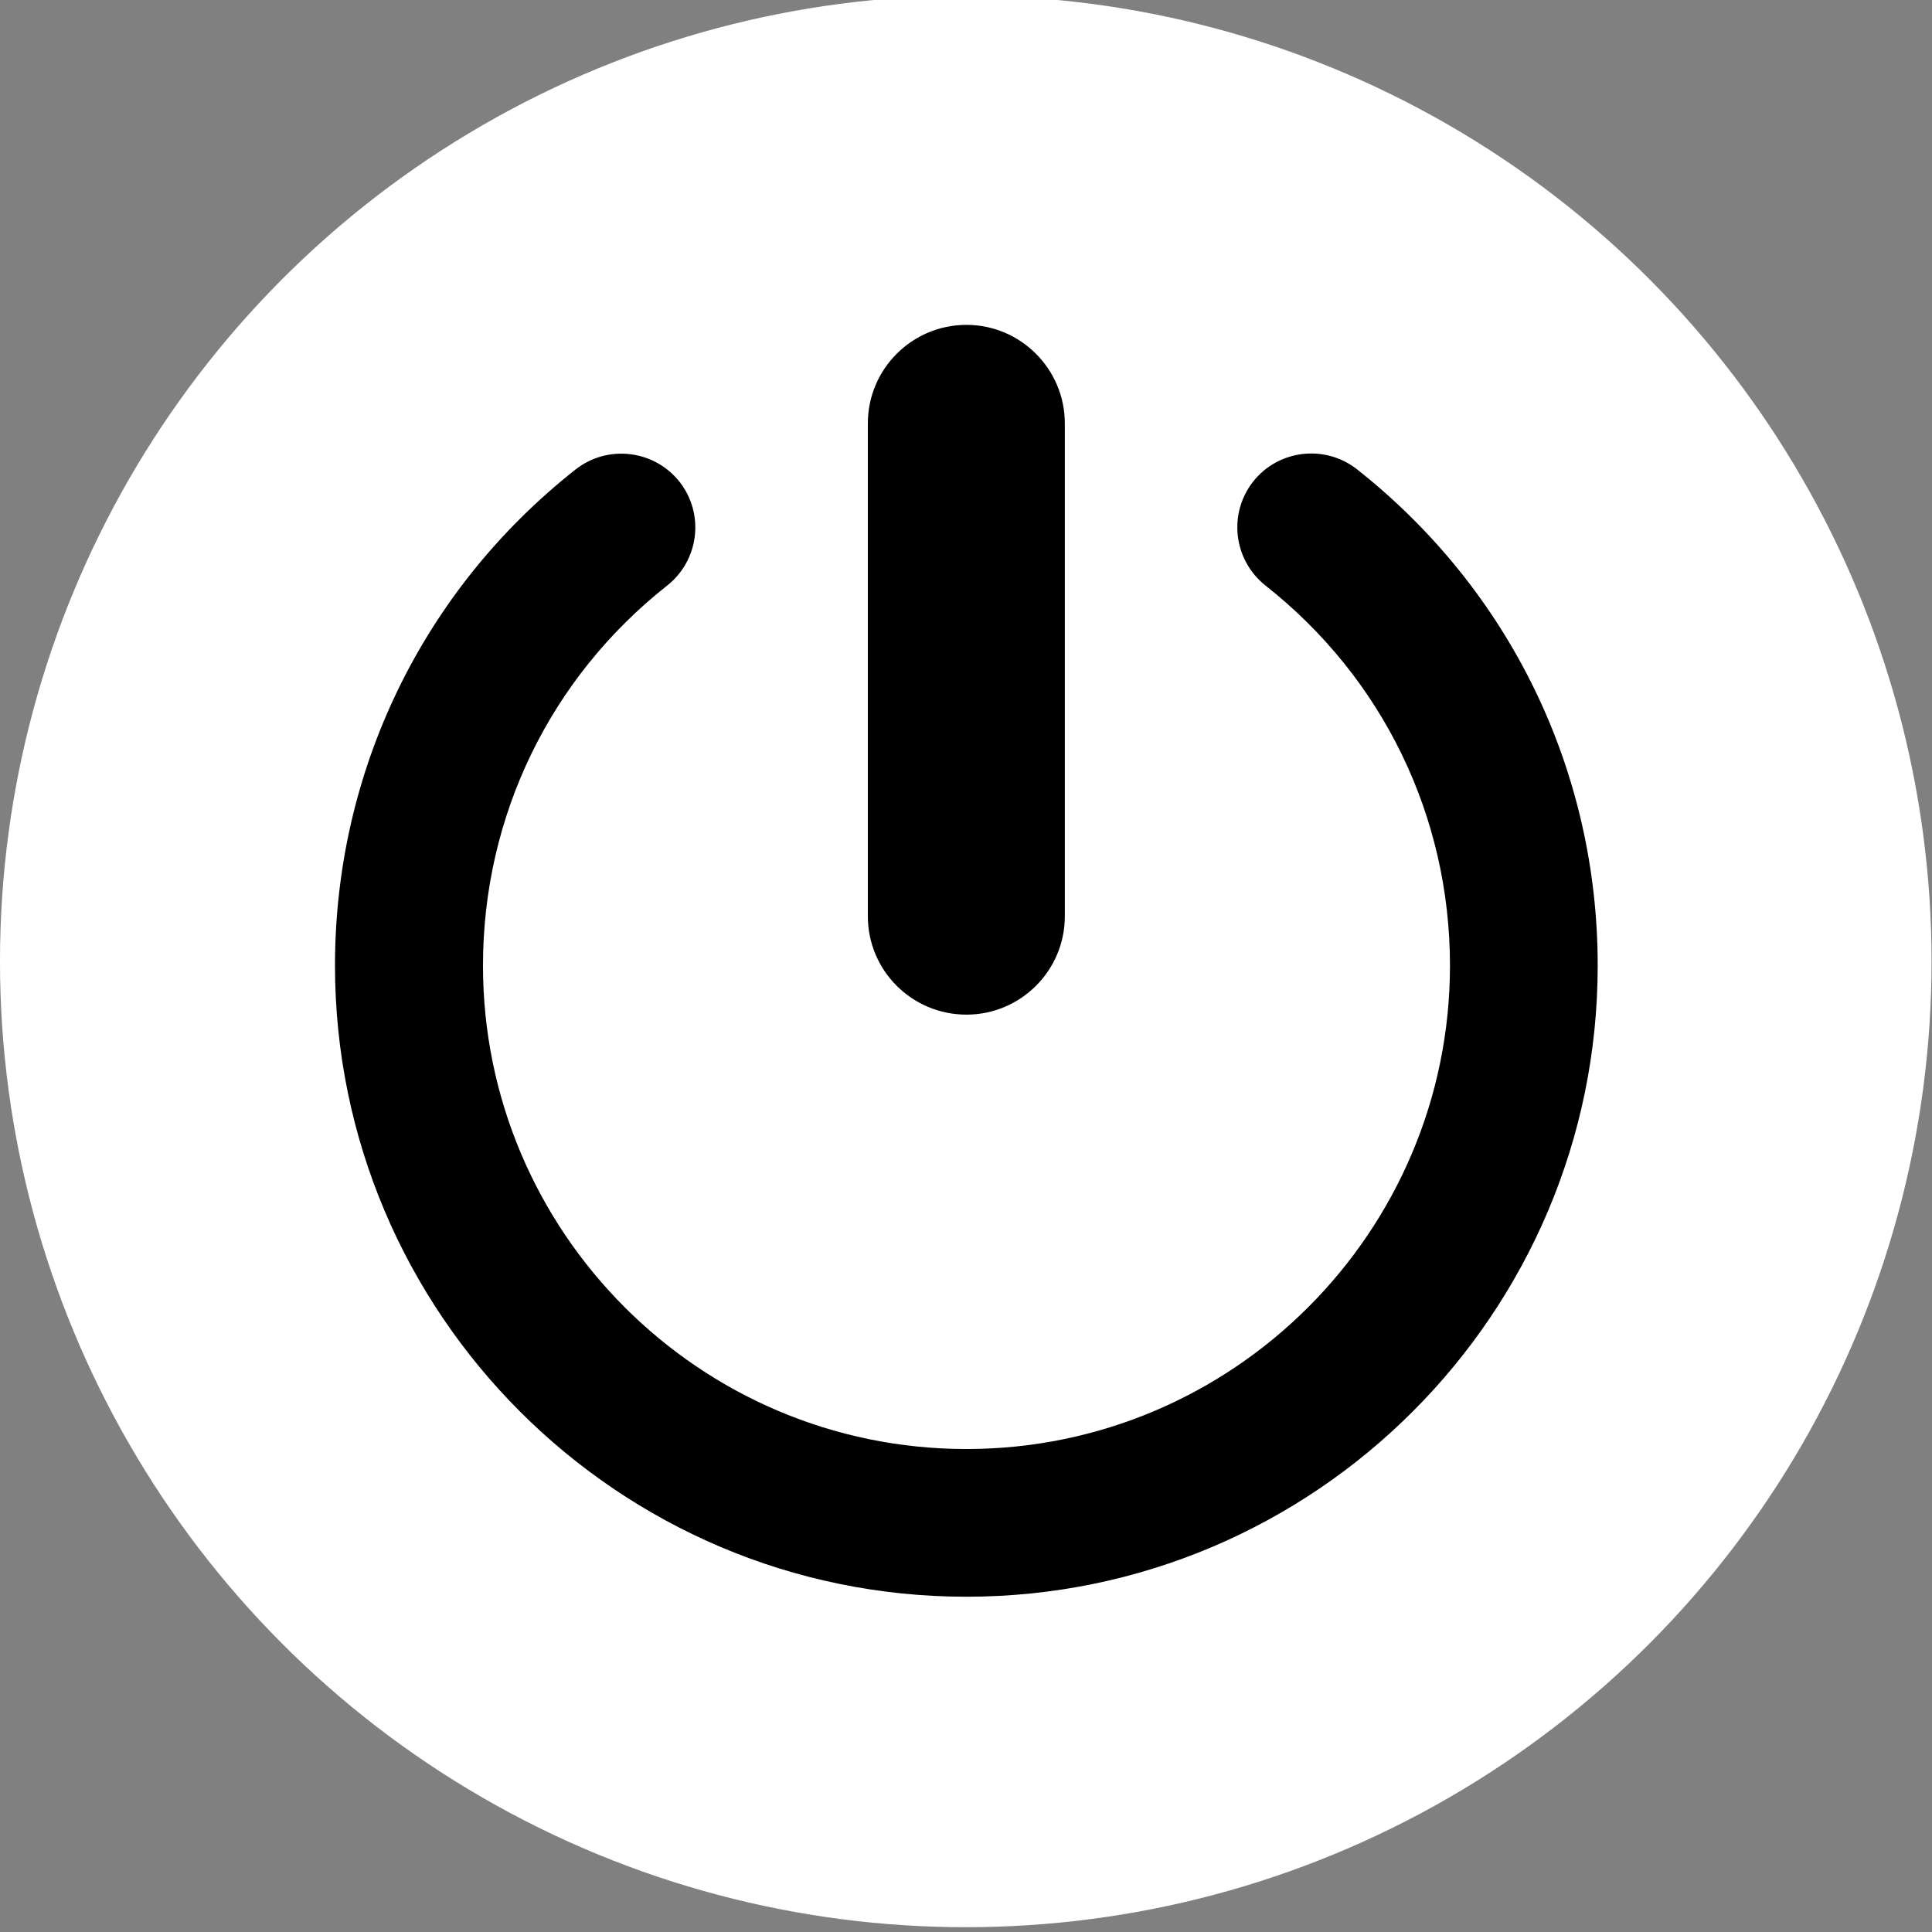 <?xml version="1.0" encoding="UTF-8" standalone="no"?>
<!-- Created with Inkscape (http://www.inkscape.org/) -->

<svg
   xmlns:dc="http://purl.org/dc/elements/1.1/"
   xmlns:cc="http://creativecommons.org/ns#"
   xmlns:rdf="http://www.w3.org/1999/02/22-rdf-syntax-ns#"
   xmlns:svg="http://www.w3.org/2000/svg"
   xmlns="http://www.w3.org/2000/svg"
   xmlns:sodipodi="http://sodipodi.sourceforge.net/DTD/sodipodi-0.dtd"
   xmlns:inkscape="http://www.inkscape.org/namespaces/inkscape"
   width="128"
   height="128"
   viewBox="0 0 128 128"
   id="svg4481"
   version="1.1"
   inkscape:version="0.91 r13725"
   sodipodi:docname="logout.svg">
  <rect x="0" y="0" width="128" height="128" fill="#808080" stroke="none"/>
  <defs
     id="defs4483">
    <clipPath
       clipPathUnits="userSpaceOnUse"
       id="clipPath18">
      <path
         inkscape:connector-curvature="0"
         d="m 0,9.988 340,0 0,720 -340,0 0,-720 z"
         id="path20" />
    </clipPath>
    <clipPath
       clipPathUnits="userSpaceOnUse"
       id="clipPath18-4">
      <path
         inkscape:connector-curvature="0"
         d="M 0,6 210,6 210,266 0,266 0,6 Z"
         id="path20-76" />
    </clipPath>
    <clipPath
       clipPathUnits="userSpaceOnUse"
       id="clipPath18-4-5">
      <path
         inkscape:connector-curvature="0"
         d="M 0,6 210,6 210,266 0,266 0,6 Z"
         id="path20-76-6" />
    </clipPath>
    <clipPath
       clipPathUnits="userSpaceOnUse"
       id="clipPath18-6">
      <path
         inkscape:connector-curvature="0"
         d="m 0,4.422 200,0 0,200 -200,0 0,-200 z"
         id="path20-0" />
    </clipPath>
  </defs>
  <sodipodi:namedview
     id="base"
     pagecolor="#ffffff"
     bordercolor="#666666"
     borderopacity="1.0"
     inkscape:pageopacity="0.0"
     inkscape:pageshadow="2"
     inkscape:zoom="1.979899"
     inkscape:cx="-159.49215"
     inkscape:cy="40.073902"
     inkscape:document-units="px"
     inkscape:current-layer="layer1"
     showgrid="false"
     units="px"
     inkscape:window-width="1920"
     inkscape:window-height="1061"
     inkscape:window-x="0"
     inkscape:window-y="0"
     inkscape:window-maximized="1" />
  <g
     inkscape:label="Calque 1"
     inkscape:groupmode="layer"
     id="layer1"
     transform="translate(0,-924.362)">
    <g
       transform="matrix(1.565,0,0,1.565,392.939,-938.277)"
       id="g17188">
      <g
         id="g19391"
         transform="translate(-266.297,275)"
         inkscape:export-filename="/data/www/lespanisses.fr/_www/themes/default/img/facebook1.png"
         inkscape:export-xdpi="105"
         inkscape:export-ydpi="105" />
    </g>
    <g
       id="g4148"
       transform="matrix(1.363,0,0,1.363,-4.165,-379.013)">
      <circle
         style="fill:#ffffff;fill-opacity:1;stroke:none"
         id="path17081"
         cx="50"
         cy="1002.987"
         r="46.945" />
      <g
         style="display:inline;fill:#000000"
         transform="matrix(0.318,0,0,-0.318,19.339,1037.052)"
         id="g12">
        <g
           style="fill:#000000"
           id="g14">
          <g
             style="fill:#000000"
             clip-path="url(#clipPath18-6)"
             id="g16">
            <path
               id="path22"
               style="fill:#000000;fill-opacity:1;fill-rule:nonzero;stroke:none"
               d="m 81.449,114.031 0,75.321 c 0,8.32 6.75,15.07 15.07,15.07 8.281,0 15.04,-6.75 15.04,-15.07 l 0,-75.321 c 0,-8.32 -6.758,-15.043 -15.04,-15.043 -8.32,0 -15.07,6.723 -15.07,15.043 z m 74.762,68.321 c -4.883,3.828 -11.992,3.007 -15.859,-1.872 -3.872,-4.921 -3.012,-12.031 1.878,-15.902 17.93,-14.137 28.2,-35.269 28.2,-58.09 0,-40.738 -33.16,-73.898 -73.91,-73.898 -40.781,0 -73.898,33.16 -73.898,73.898 0,22.782 10.23,43.953 28.16,58.09 4.879,3.871 5.738,10.942 1.879,15.863 -3.871,4.879 -10.98,5.739 -15.899,1.868 C 13.398,163.879 0,136.219 0,106.488 0,53.289 43.281,10.012 96.519,10.012 c 53.211,0 96.493,43.277 96.493,96.476 0,29.774 -13.403,57.391 -36.801,75.864 z"
               inkscape:connector-curvature="0" />
          </g>
        </g>
      </g>
    </g>
  </g>
</svg>
